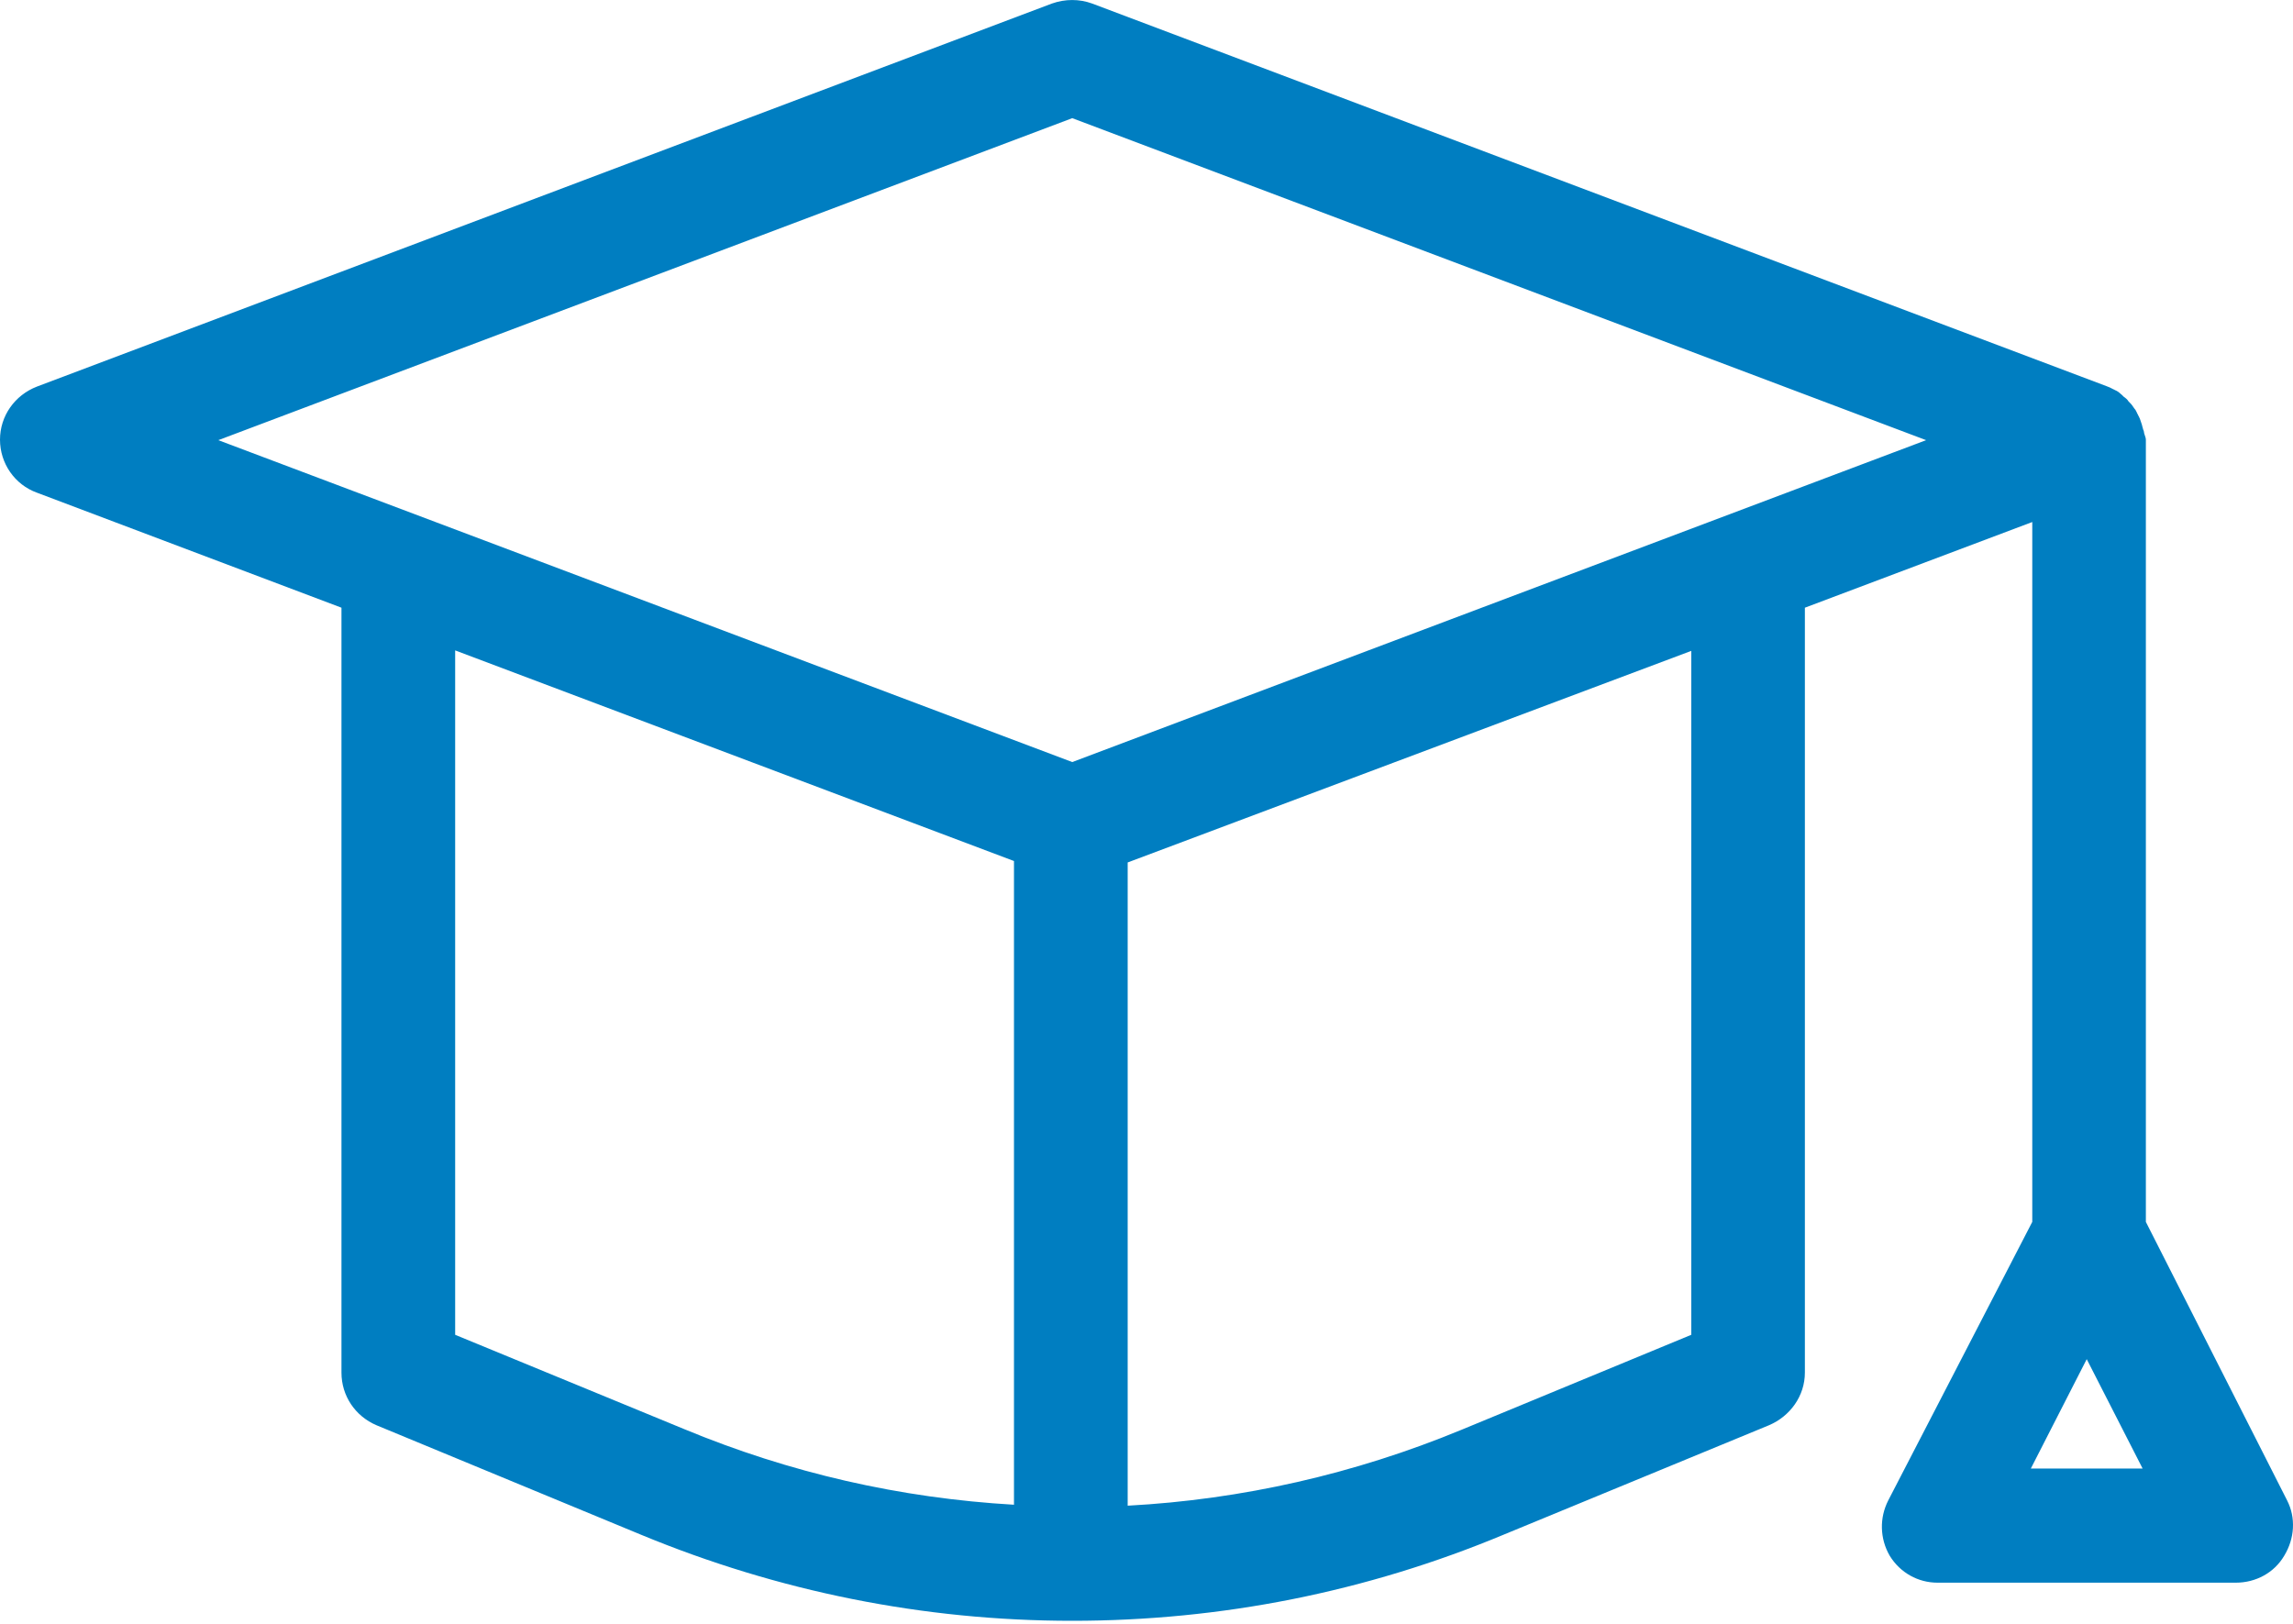 <svg width="24" height="17" viewBox="0 0 24 17" fill="none" xmlns="http://www.w3.org/2000/svg">
<path d="M22.46 12.792V4.603C22.46 4.583 22.451 4.568 22.446 4.548C22.446 4.543 22.441 4.538 22.441 4.528C22.441 4.518 22.436 4.504 22.431 4.494C22.431 4.489 22.426 4.479 22.426 4.474C22.421 4.464 22.421 4.449 22.416 4.439C22.416 4.434 22.411 4.429 22.411 4.424C22.406 4.409 22.401 4.394 22.396 4.38C22.391 4.375 22.391 4.365 22.386 4.36C22.381 4.35 22.376 4.34 22.371 4.33C22.366 4.325 22.366 4.315 22.361 4.31C22.356 4.3 22.352 4.29 22.342 4.28C22.337 4.275 22.337 4.271 22.332 4.266C22.322 4.251 22.312 4.236 22.302 4.226C22.297 4.221 22.297 4.221 22.292 4.216C22.282 4.206 22.272 4.196 22.267 4.186C22.262 4.181 22.257 4.176 22.257 4.176C22.247 4.166 22.238 4.161 22.227 4.152C22.223 4.147 22.218 4.147 22.218 4.142C22.208 4.132 22.193 4.122 22.183 4.112L22.178 4.107C22.163 4.097 22.148 4.087 22.133 4.082C22.128 4.077 22.119 4.077 22.113 4.072C22.104 4.067 22.094 4.062 22.084 4.057C22.074 4.052 22.069 4.052 22.059 4.047C22.054 4.047 22.054 4.043 22.049 4.043L11.431 0.037C11.297 -0.012 11.149 -0.012 11.01 0.037L0.387 4.047C0.154 4.137 0 4.355 0 4.603C0 4.851 0.154 5.074 0.387 5.158L3.574 6.362V14.37C3.574 14.613 3.718 14.826 3.941 14.921L6.707 16.066C8.144 16.661 9.666 16.968 11.223 16.968C12.779 16.968 14.301 16.666 15.739 16.066L18.515 14.921C18.738 14.826 18.891 14.613 18.891 14.37V6.362L21.271 5.465V12.792L19.764 15.707C19.67 15.89 19.675 16.108 19.779 16.287C19.888 16.465 20.076 16.569 20.279 16.569H23.402C23.611 16.569 23.804 16.465 23.908 16.287C24.017 16.108 24.032 15.89 23.938 15.707L22.46 12.792ZM4.764 13.974V6.809L10.613 9.014V15.753C9.423 15.684 8.268 15.421 7.158 14.96L4.764 13.974ZM17.702 13.974L15.293 14.97C14.177 15.431 12.998 15.699 11.803 15.763V9.029L17.702 6.814V13.974ZM11.223 7.978L2.285 4.608L11.223 1.237L20.16 4.608L11.223 7.978ZM21.256 15.374L21.841 14.229L22.426 15.374H21.256Z" fill="#007EC1"/>
</svg>
